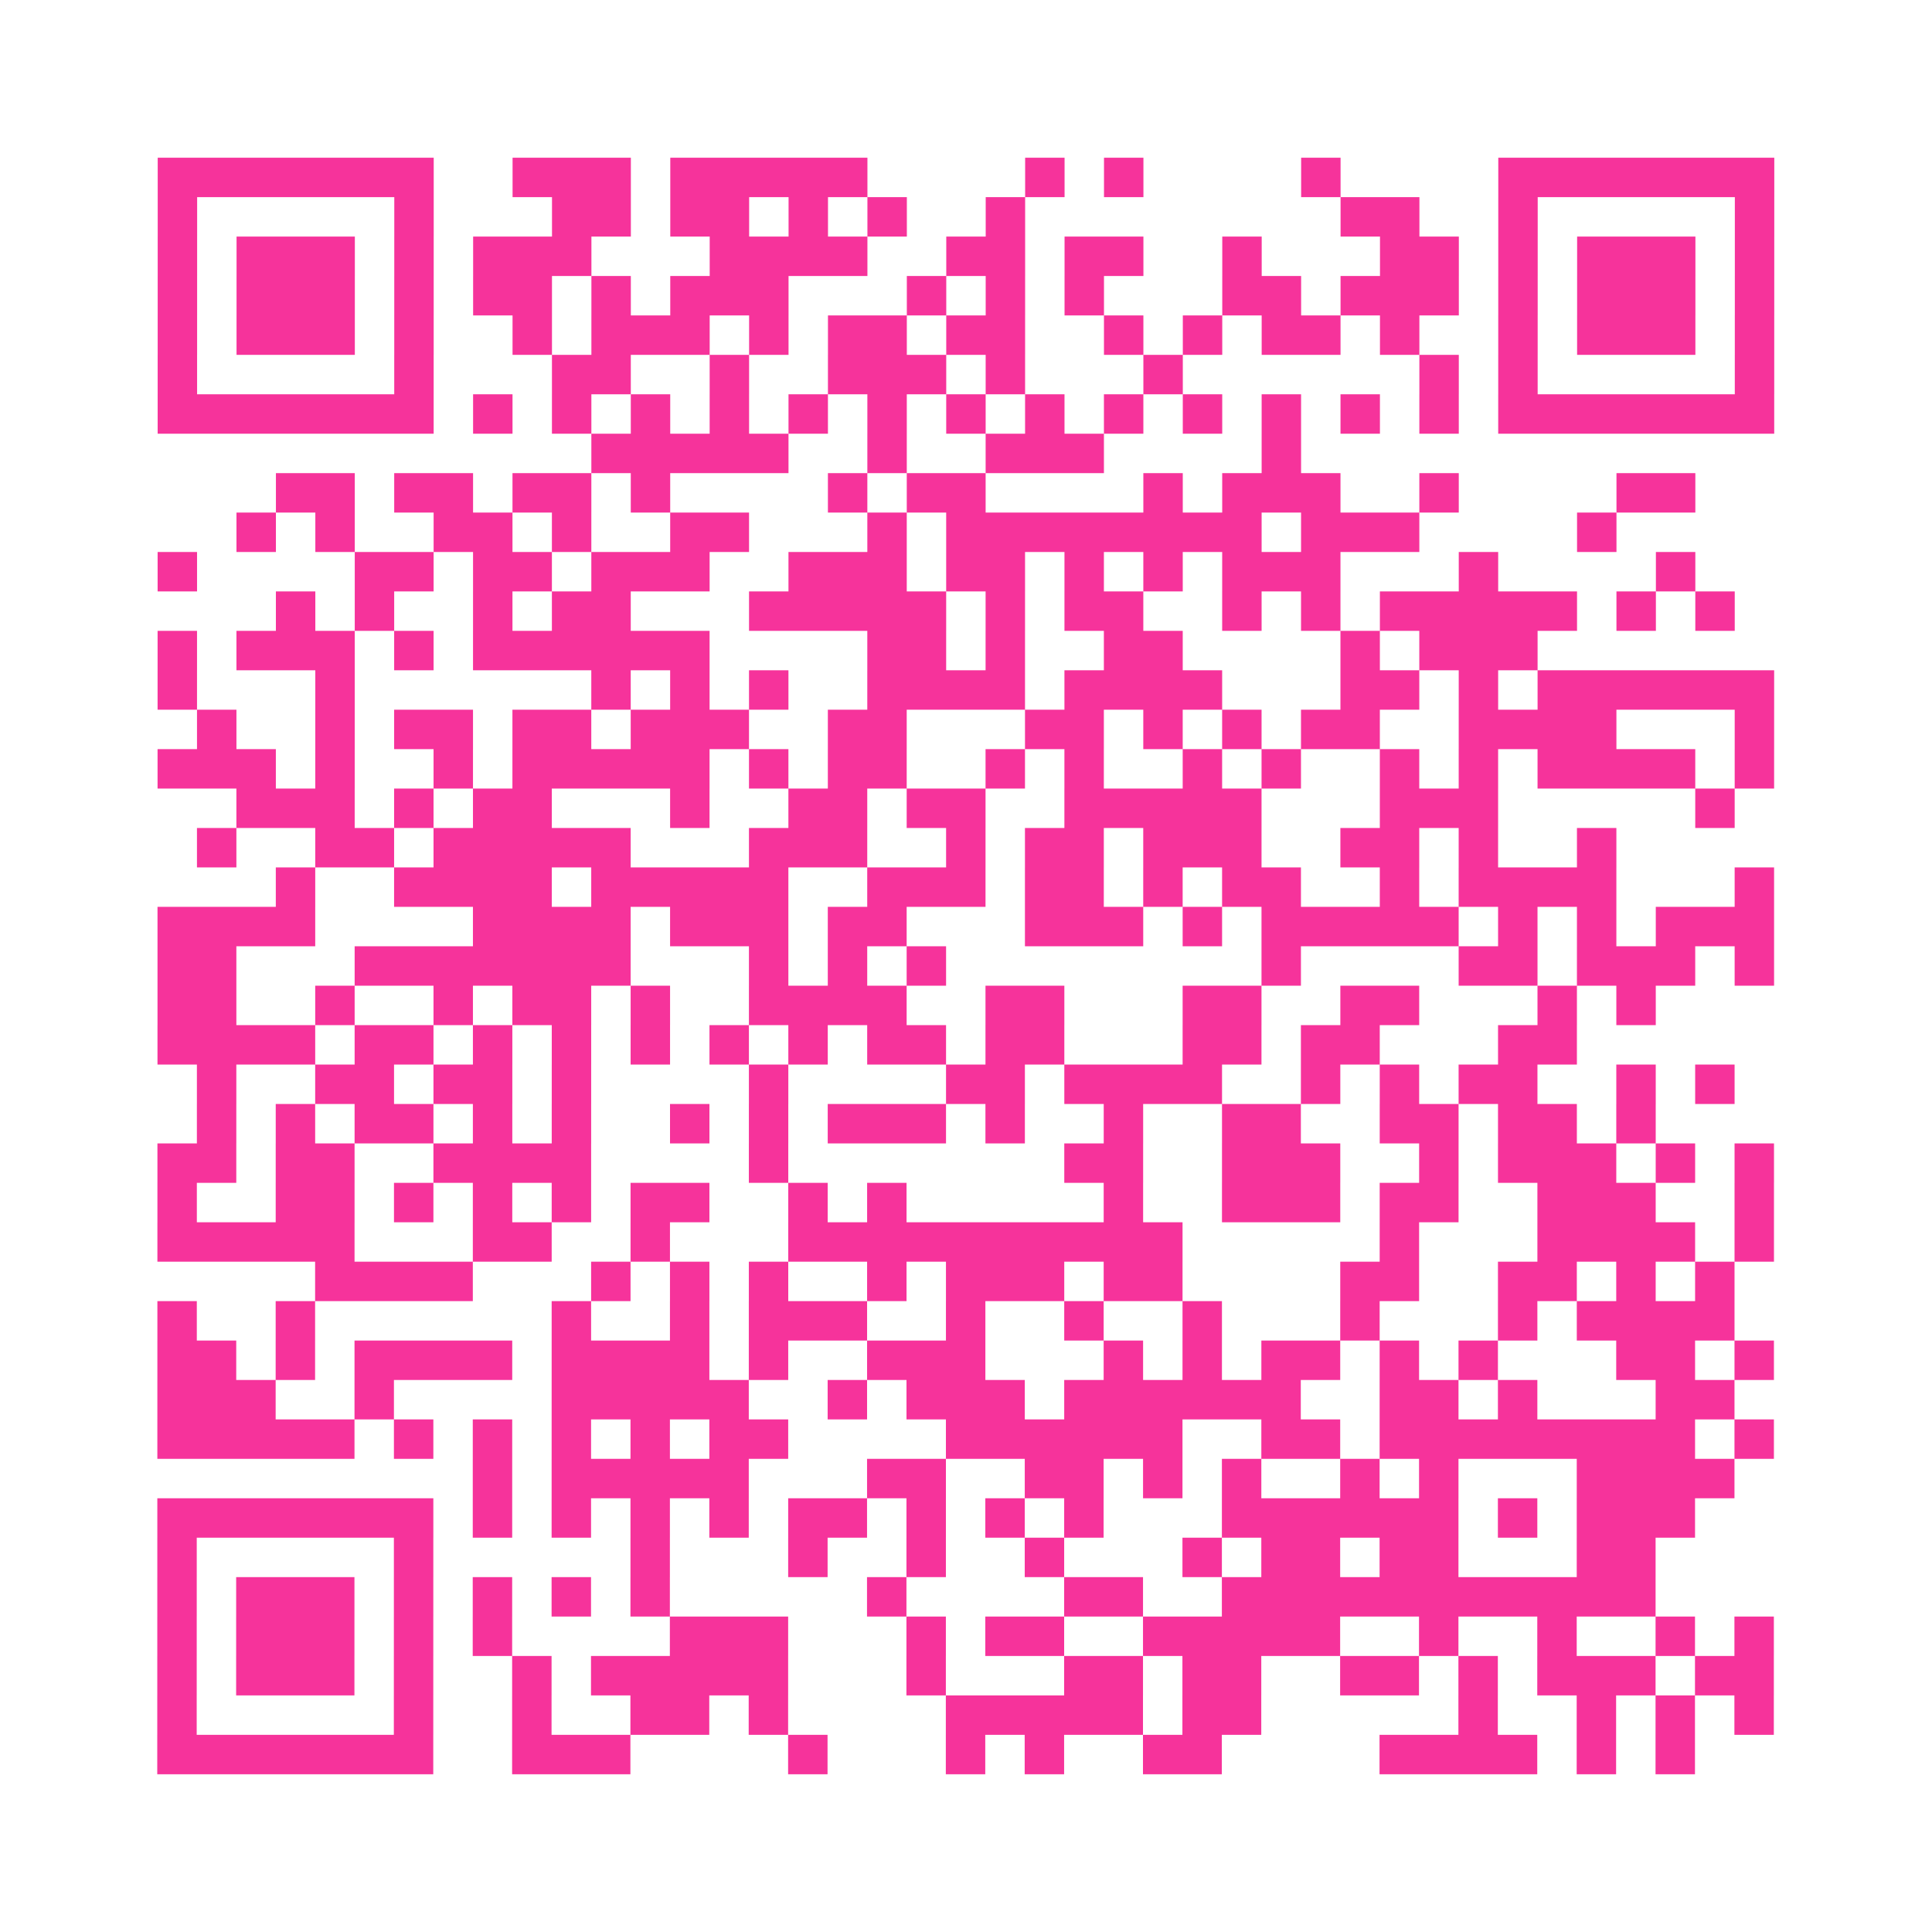<?xml version="1.0" encoding="UTF-8"?>
<svg xmlns="http://www.w3.org/2000/svg" viewBox="0 0 49 49" class="pyqrcode"><path fill="transparent" d="M0 0h49v49h-49z"/><path stroke="#f6339b" class="pyqrline" d="M4 4.5h7m2 0h3m1 0h5m4 0h1m1 0h1m4 0h1m4 0h7m-41 1h1m5 0h1m3 0h2m1 0h2m1 0h1m1 0h1m2 0h1m8 0h2m2 0h1m5 0h1m-41 1h1m1 0h3m1 0h1m1 0h3m3 0h4m2 0h2m1 0h2m2 0h1m3 0h2m1 0h1m1 0h3m1 0h1m-41 1h1m1 0h3m1 0h1m1 0h2m1 0h1m1 0h3m3 0h1m1 0h1m1 0h1m3 0h2m1 0h3m1 0h1m1 0h3m1 0h1m-41 1h1m1 0h3m1 0h1m2 0h1m1 0h3m1 0h1m1 0h2m1 0h2m2 0h1m1 0h1m1 0h2m1 0h1m2 0h1m1 0h3m1 0h1m-41 1h1m5 0h1m3 0h2m2 0h1m2 0h3m1 0h1m3 0h1m6 0h1m1 0h1m5 0h1m-41 1h7m1 0h1m1 0h1m1 0h1m1 0h1m1 0h1m1 0h1m1 0h1m1 0h1m1 0h1m1 0h1m1 0h1m1 0h1m1 0h1m1 0h7m-30 1h5m2 0h1m2 0h3m4 0h1m-26 1h2m1 0h2m1 0h2m1 0h1m4 0h1m1 0h2m4 0h1m1 0h3m2 0h1m4 0h2m-37 1h1m1 0h1m2 0h2m1 0h1m2 0h2m3 0h1m1 0h8m1 0h3m4 0h1m-37 1h1m4 0h2m1 0h2m1 0h3m2 0h3m1 0h2m1 0h1m1 0h1m1 0h3m3 0h1m4 0h1m-36 1h1m1 0h1m2 0h1m1 0h2m3 0h5m1 0h1m1 0h2m2 0h1m1 0h1m1 0h5m1 0h1m1 0h1m-40 1h1m1 0h3m1 0h1m1 0h6m4 0h2m1 0h1m2 0h2m4 0h1m1 0h3m-35 1h1m3 0h1m6 0h1m1 0h1m1 0h1m2 0h4m1 0h4m3 0h2m1 0h1m1 0h6m-40 1h1m2 0h1m1 0h2m1 0h2m1 0h3m2 0h2m3 0h2m1 0h1m1 0h1m1 0h2m2 0h4m3 0h1m-41 1h3m1 0h1m2 0h1m1 0h5m1 0h1m1 0h2m2 0h1m1 0h1m2 0h1m1 0h1m2 0h1m1 0h1m1 0h4m1 0h1m-39 1h3m1 0h1m1 0h2m3 0h1m2 0h2m1 0h2m2 0h5m3 0h3m5 0h1m-39 1h1m2 0h2m1 0h5m3 0h3m2 0h1m1 0h2m1 0h3m2 0h2m1 0h1m2 0h1m-34 1h1m2 0h4m1 0h5m2 0h3m1 0h2m1 0h1m1 0h2m2 0h1m1 0h4m3 0h1m-41 1h4m4 0h4m1 0h3m1 0h2m3 0h3m1 0h1m1 0h5m1 0h1m1 0h1m1 0h3m-41 1h2m3 0h7m3 0h1m1 0h1m1 0h1m8 0h1m4 0h2m1 0h3m1 0h1m-41 1h2m2 0h1m2 0h1m1 0h2m1 0h1m2 0h4m2 0h2m3 0h2m2 0h2m3 0h1m1 0h1m-38 1h4m1 0h2m1 0h1m1 0h1m1 0h1m1 0h1m1 0h1m1 0h2m1 0h2m3 0h2m1 0h2m3 0h2m-35 1h1m2 0h2m1 0h2m1 0h1m4 0h1m4 0h2m1 0h4m2 0h1m1 0h1m1 0h2m2 0h1m1 0h1m-39 1h1m1 0h1m1 0h2m1 0h1m1 0h1m2 0h1m1 0h1m1 0h3m1 0h1m2 0h1m2 0h2m2 0h2m1 0h2m1 0h1m-38 1h2m1 0h2m2 0h4m4 0h1m7 0h2m2 0h3m2 0h1m1 0h3m1 0h1m1 0h1m-41 1h1m2 0h2m1 0h1m1 0h1m1 0h1m1 0h2m2 0h1m1 0h1m5 0h1m2 0h3m1 0h2m2 0h3m2 0h1m-41 1h5m3 0h2m2 0h1m3 0h10m5 0h1m3 0h4m1 0h1m-37 1h4m3 0h1m1 0h1m1 0h1m2 0h1m1 0h3m1 0h2m4 0h2m2 0h2m1 0h1m1 0h1m-40 1h1m2 0h1m6 0h1m2 0h1m1 0h3m2 0h1m2 0h1m2 0h1m3 0h1m3 0h1m1 0h4m-40 1h2m1 0h1m1 0h4m1 0h4m1 0h1m2 0h3m3 0h1m1 0h1m1 0h2m1 0h1m1 0h1m3 0h2m1 0h1m-41 1h3m2 0h1m4 0h5m2 0h1m1 0h3m1 0h6m2 0h2m1 0h1m3 0h2m-40 1h5m1 0h1m1 0h1m1 0h1m1 0h1m1 0h2m4 0h6m2 0h2m1 0h8m1 0h1m-33 1h1m1 0h5m3 0h2m2 0h2m1 0h1m1 0h1m2 0h1m1 0h1m3 0h4m-40 1h7m1 0h1m1 0h1m1 0h1m1 0h1m1 0h2m1 0h1m1 0h1m1 0h1m3 0h6m1 0h1m1 0h3m-39 1h1m5 0h1m5 0h1m3 0h1m2 0h1m2 0h1m3 0h1m1 0h2m1 0h2m3 0h2m-38 1h1m1 0h3m1 0h1m1 0h1m1 0h1m1 0h1m5 0h1m4 0h2m2 0h11m-38 1h1m1 0h3m1 0h1m1 0h1m4 0h3m3 0h1m1 0h2m2 0h5m2 0h1m2 0h1m2 0h1m1 0h1m-41 1h1m1 0h3m1 0h1m2 0h1m1 0h5m3 0h1m3 0h2m1 0h2m2 0h2m1 0h1m1 0h3m1 0h2m-41 1h1m5 0h1m2 0h1m2 0h2m1 0h1m4 0h5m1 0h2m5 0h1m2 0h1m1 0h1m1 0h1m-41 1h7m2 0h3m4 0h1m3 0h1m1 0h1m2 0h2m4 0h4m1 0h1m1 0h1"/></svg>
